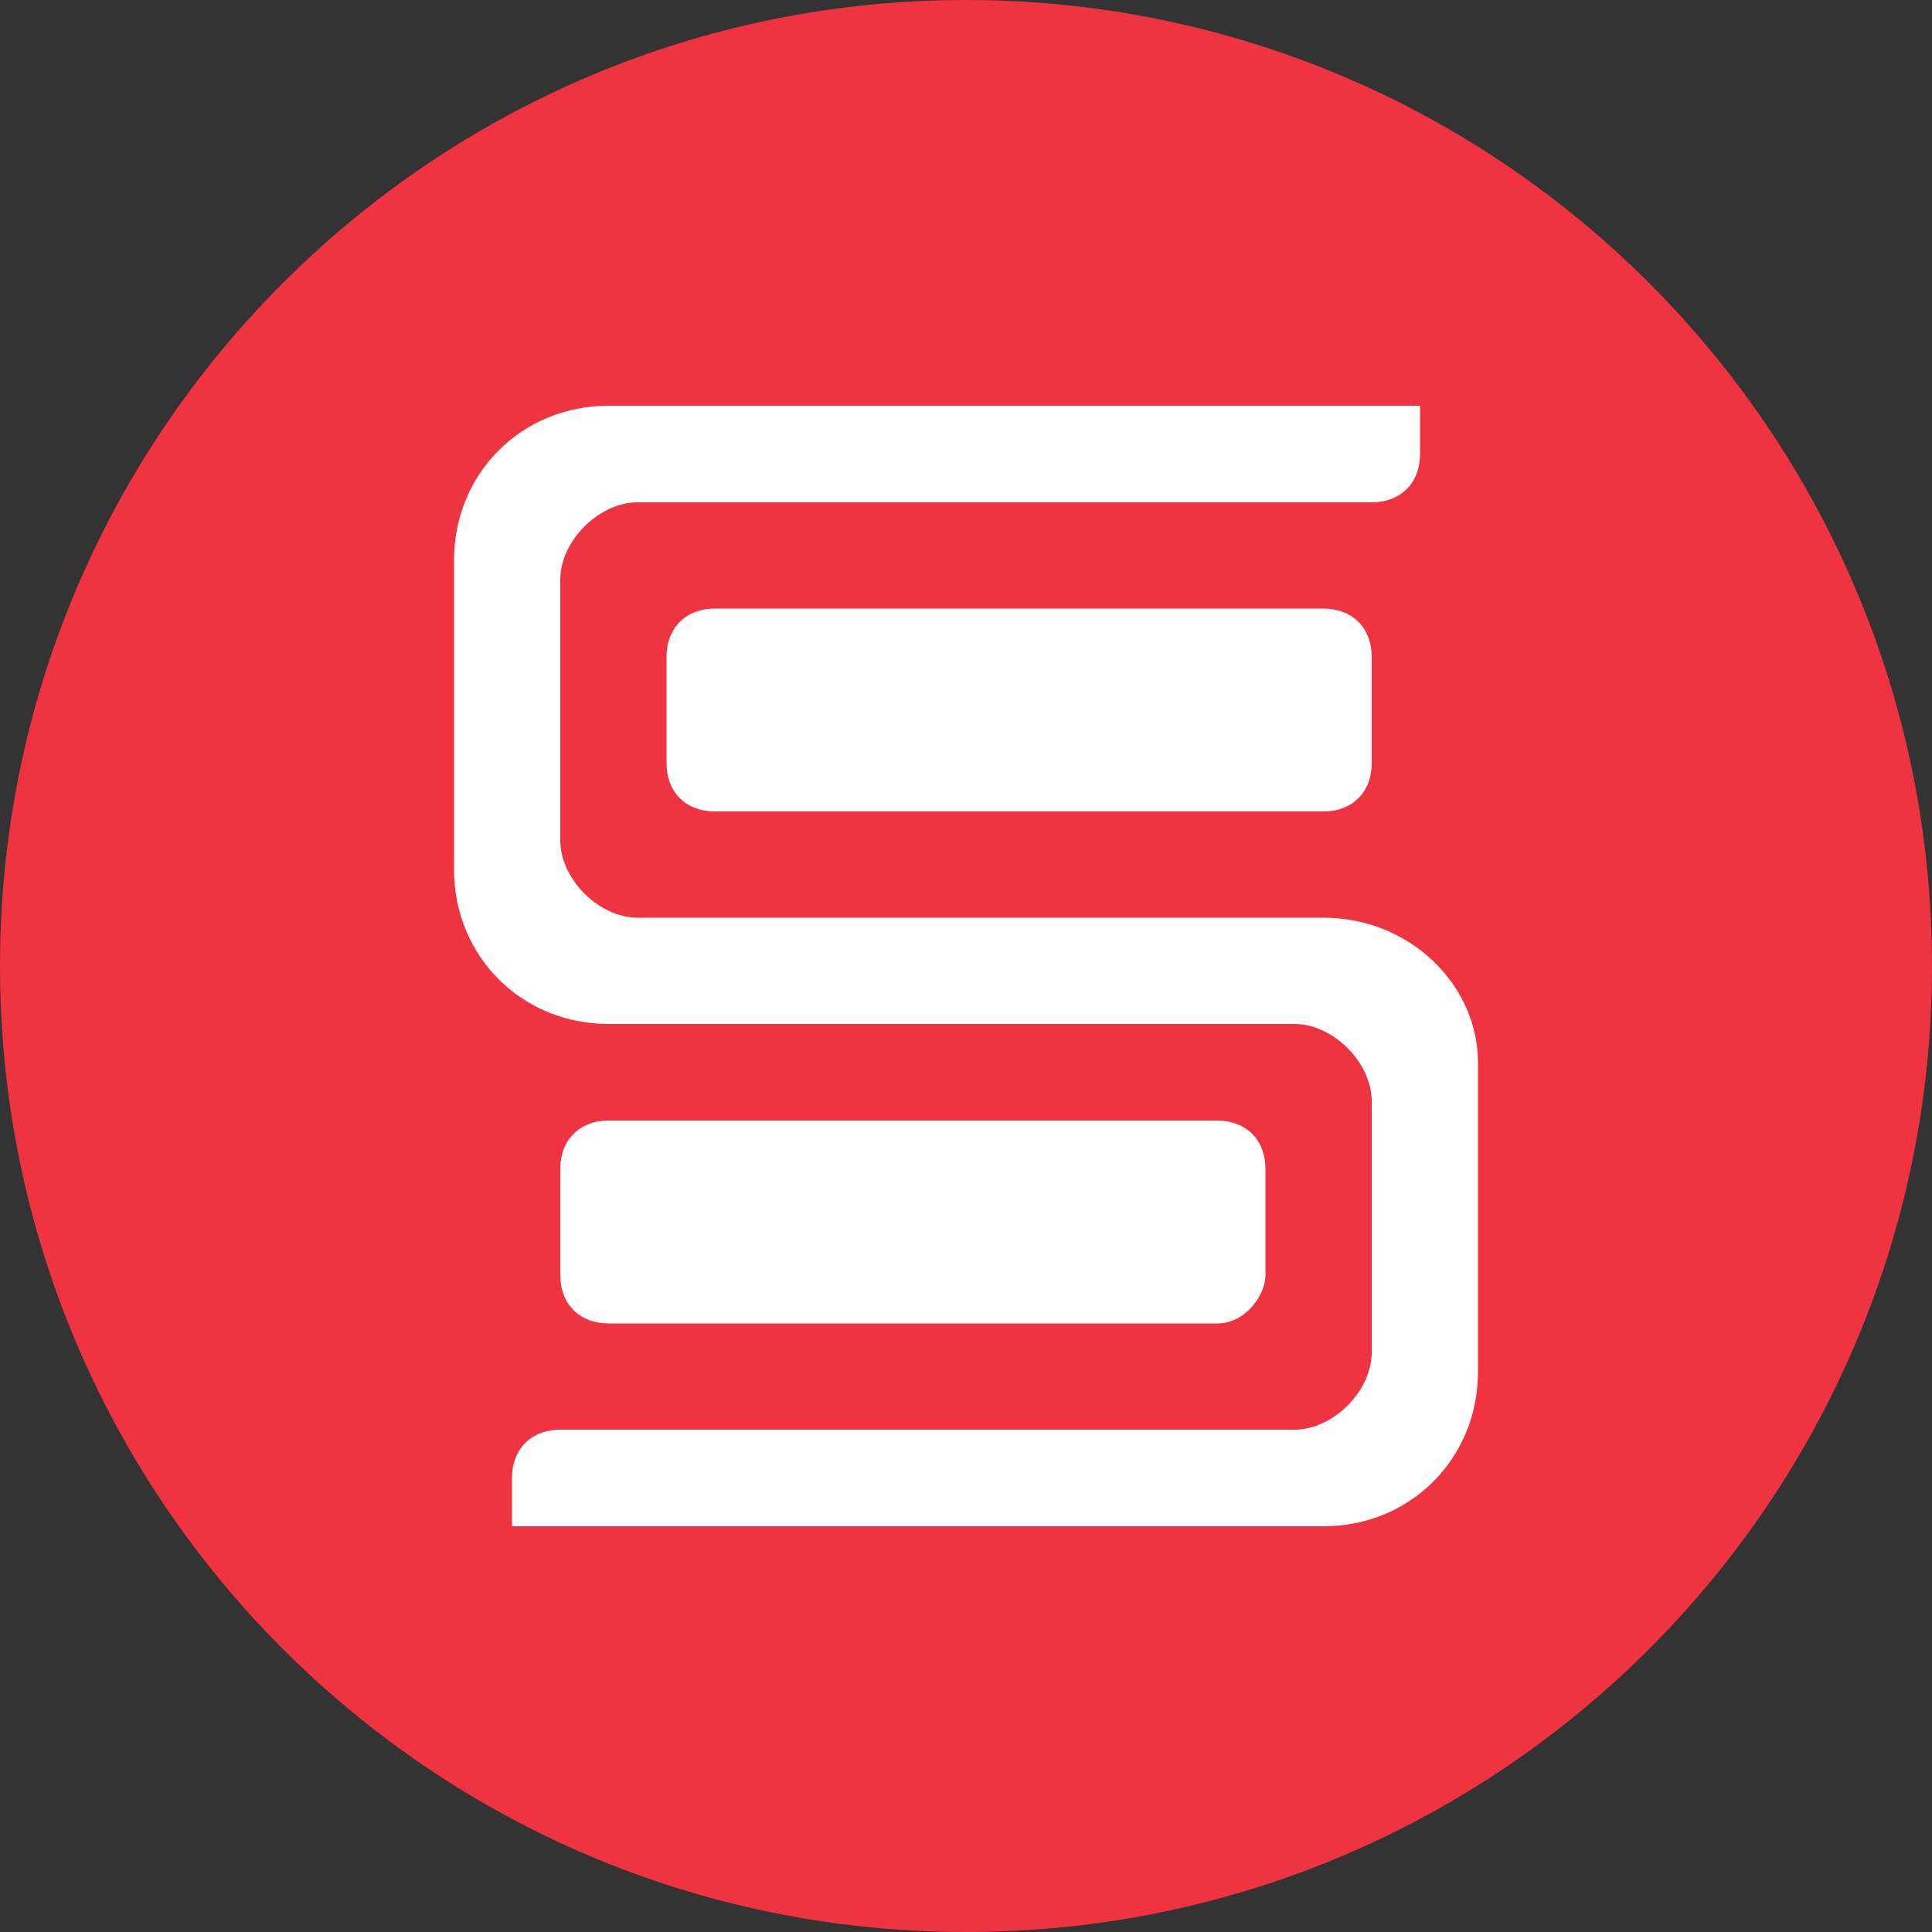 <svg width="20" height="20" fill="none" xmlns="http://www.w3.org/2000/svg"><rect width="100%" height="100%" fill="#333333" stroke="none"/><path d="M10 20c5.523 0 10-4.477 10-10S15.523 0 10 0 0 4.477 0 10s4.477 10 10 10Z" fill="#EF3340"/><path d="M13.7 9.5H6.6c-.4 0-.8-.4-.8-.8V6c0-.4.4-.8.8-.8h7.6c.3 0 .5-.2.5-.5v-.5H6.3c-.9 0-1.6.7-1.6 1.6V9c0 .9.7 1.6 1.6 1.6h7.1c.4 0 .8.4.8.8V14c0 .4-.4.8-.8.8H5.8c-.3 0-.5.2-.5.5v.5h8.4c.9 0 1.6-.7 1.6-1.6V11c0-.8-.7-1.5-1.6-1.5Z" fill="#fff"/><path d="M12.6 13.7H6.3c-.3 0-.5-.2-.5-.5v-1.1c0-.3.2-.5.5-.5h6.3c.3 0 .5.2.5.5v1.1c0 .2-.2.5-.5.5Zm1.1-5.3H7.4c-.3 0-.5-.2-.5-.5V6.8c0-.3.2-.5.5-.5h6.3c.3 0 .5.2.5.5v1.1c0 .3-.2.5-.5.5Z" fill="#fff"/></svg>